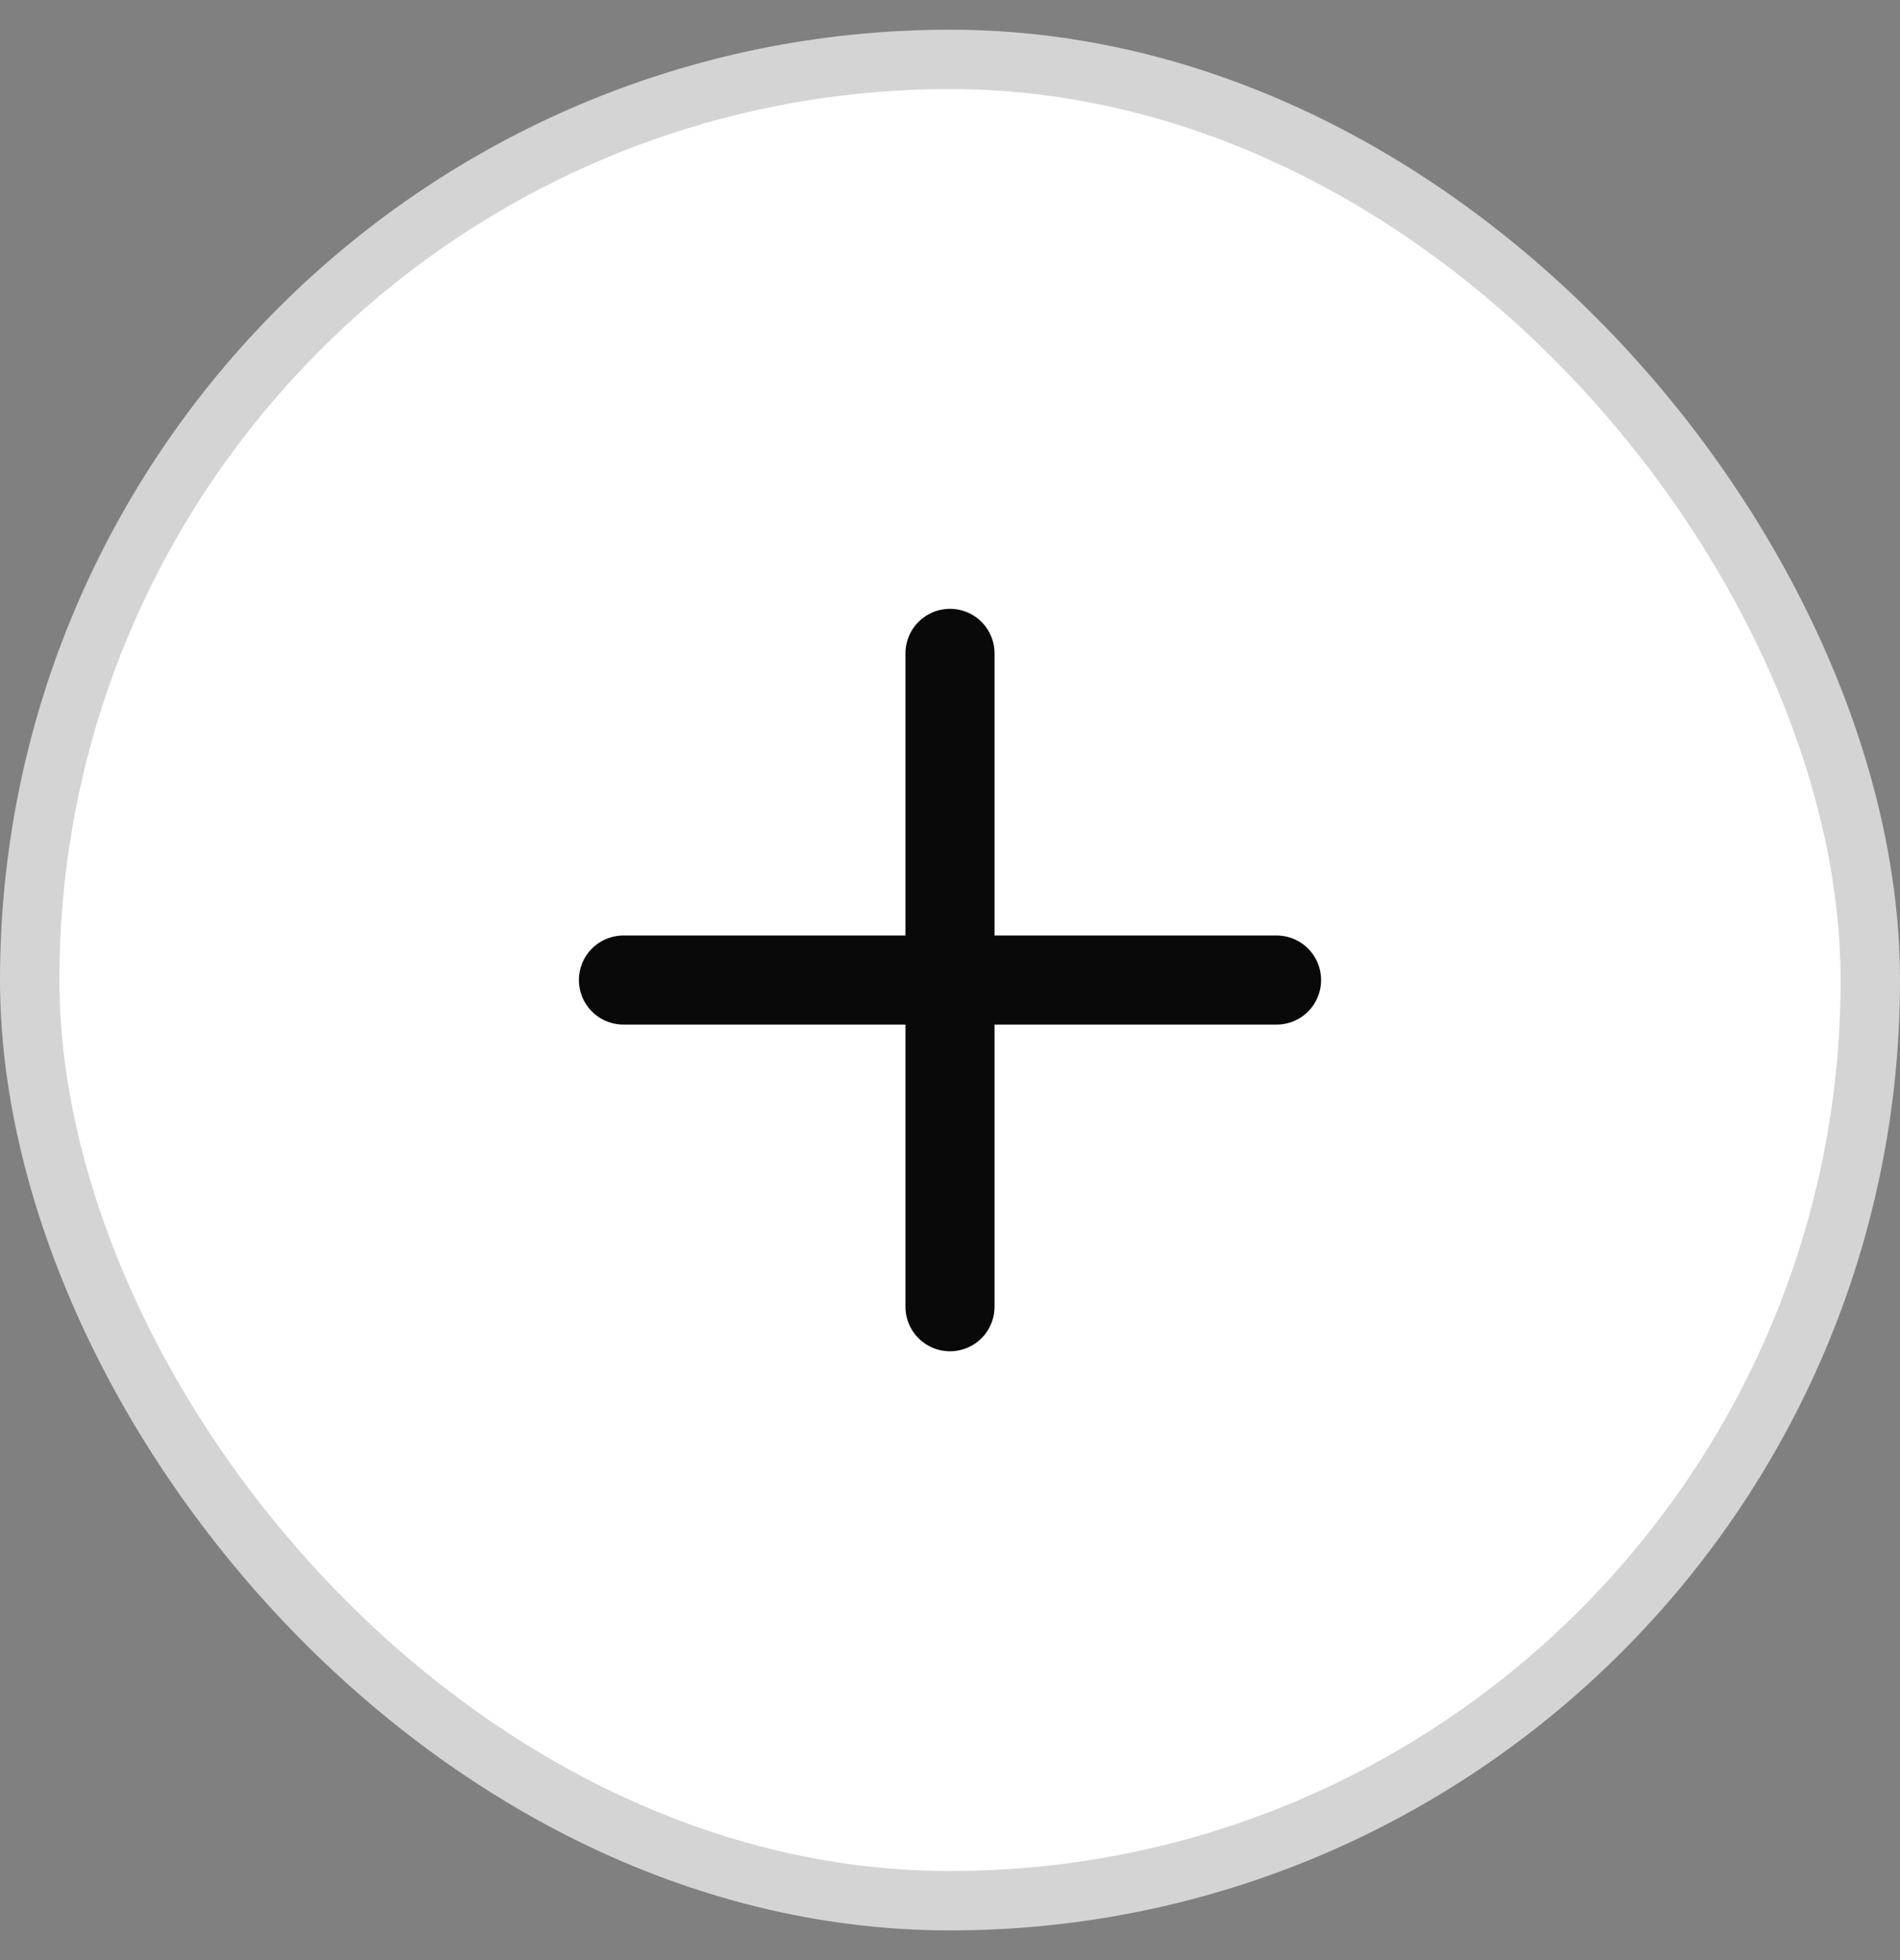 <svg width="32" height="33" viewBox="0 0 32 33" fill="none" xmlns="http://www.w3.org/2000/svg">
<rect x="0" y="0" width="32" height="33" fill="#808080" stroke="none"/>
<rect x="0.5" y="1" width="31" height="31" rx="15.5" fill="white"/>
<rect x="0.5" y="1" width="31" height="31" rx="15.5" stroke="#D4D4D4"/>
<path d="M21.5 16.5L10.5 16.5" stroke="#090909" stroke-width="1.5" stroke-linecap="round" stroke-linejoin="round"/>
<path d="M16 22L16 11" stroke="#090909" stroke-width="1.5" stroke-linecap="round" stroke-linejoin="round"/>
</svg>
